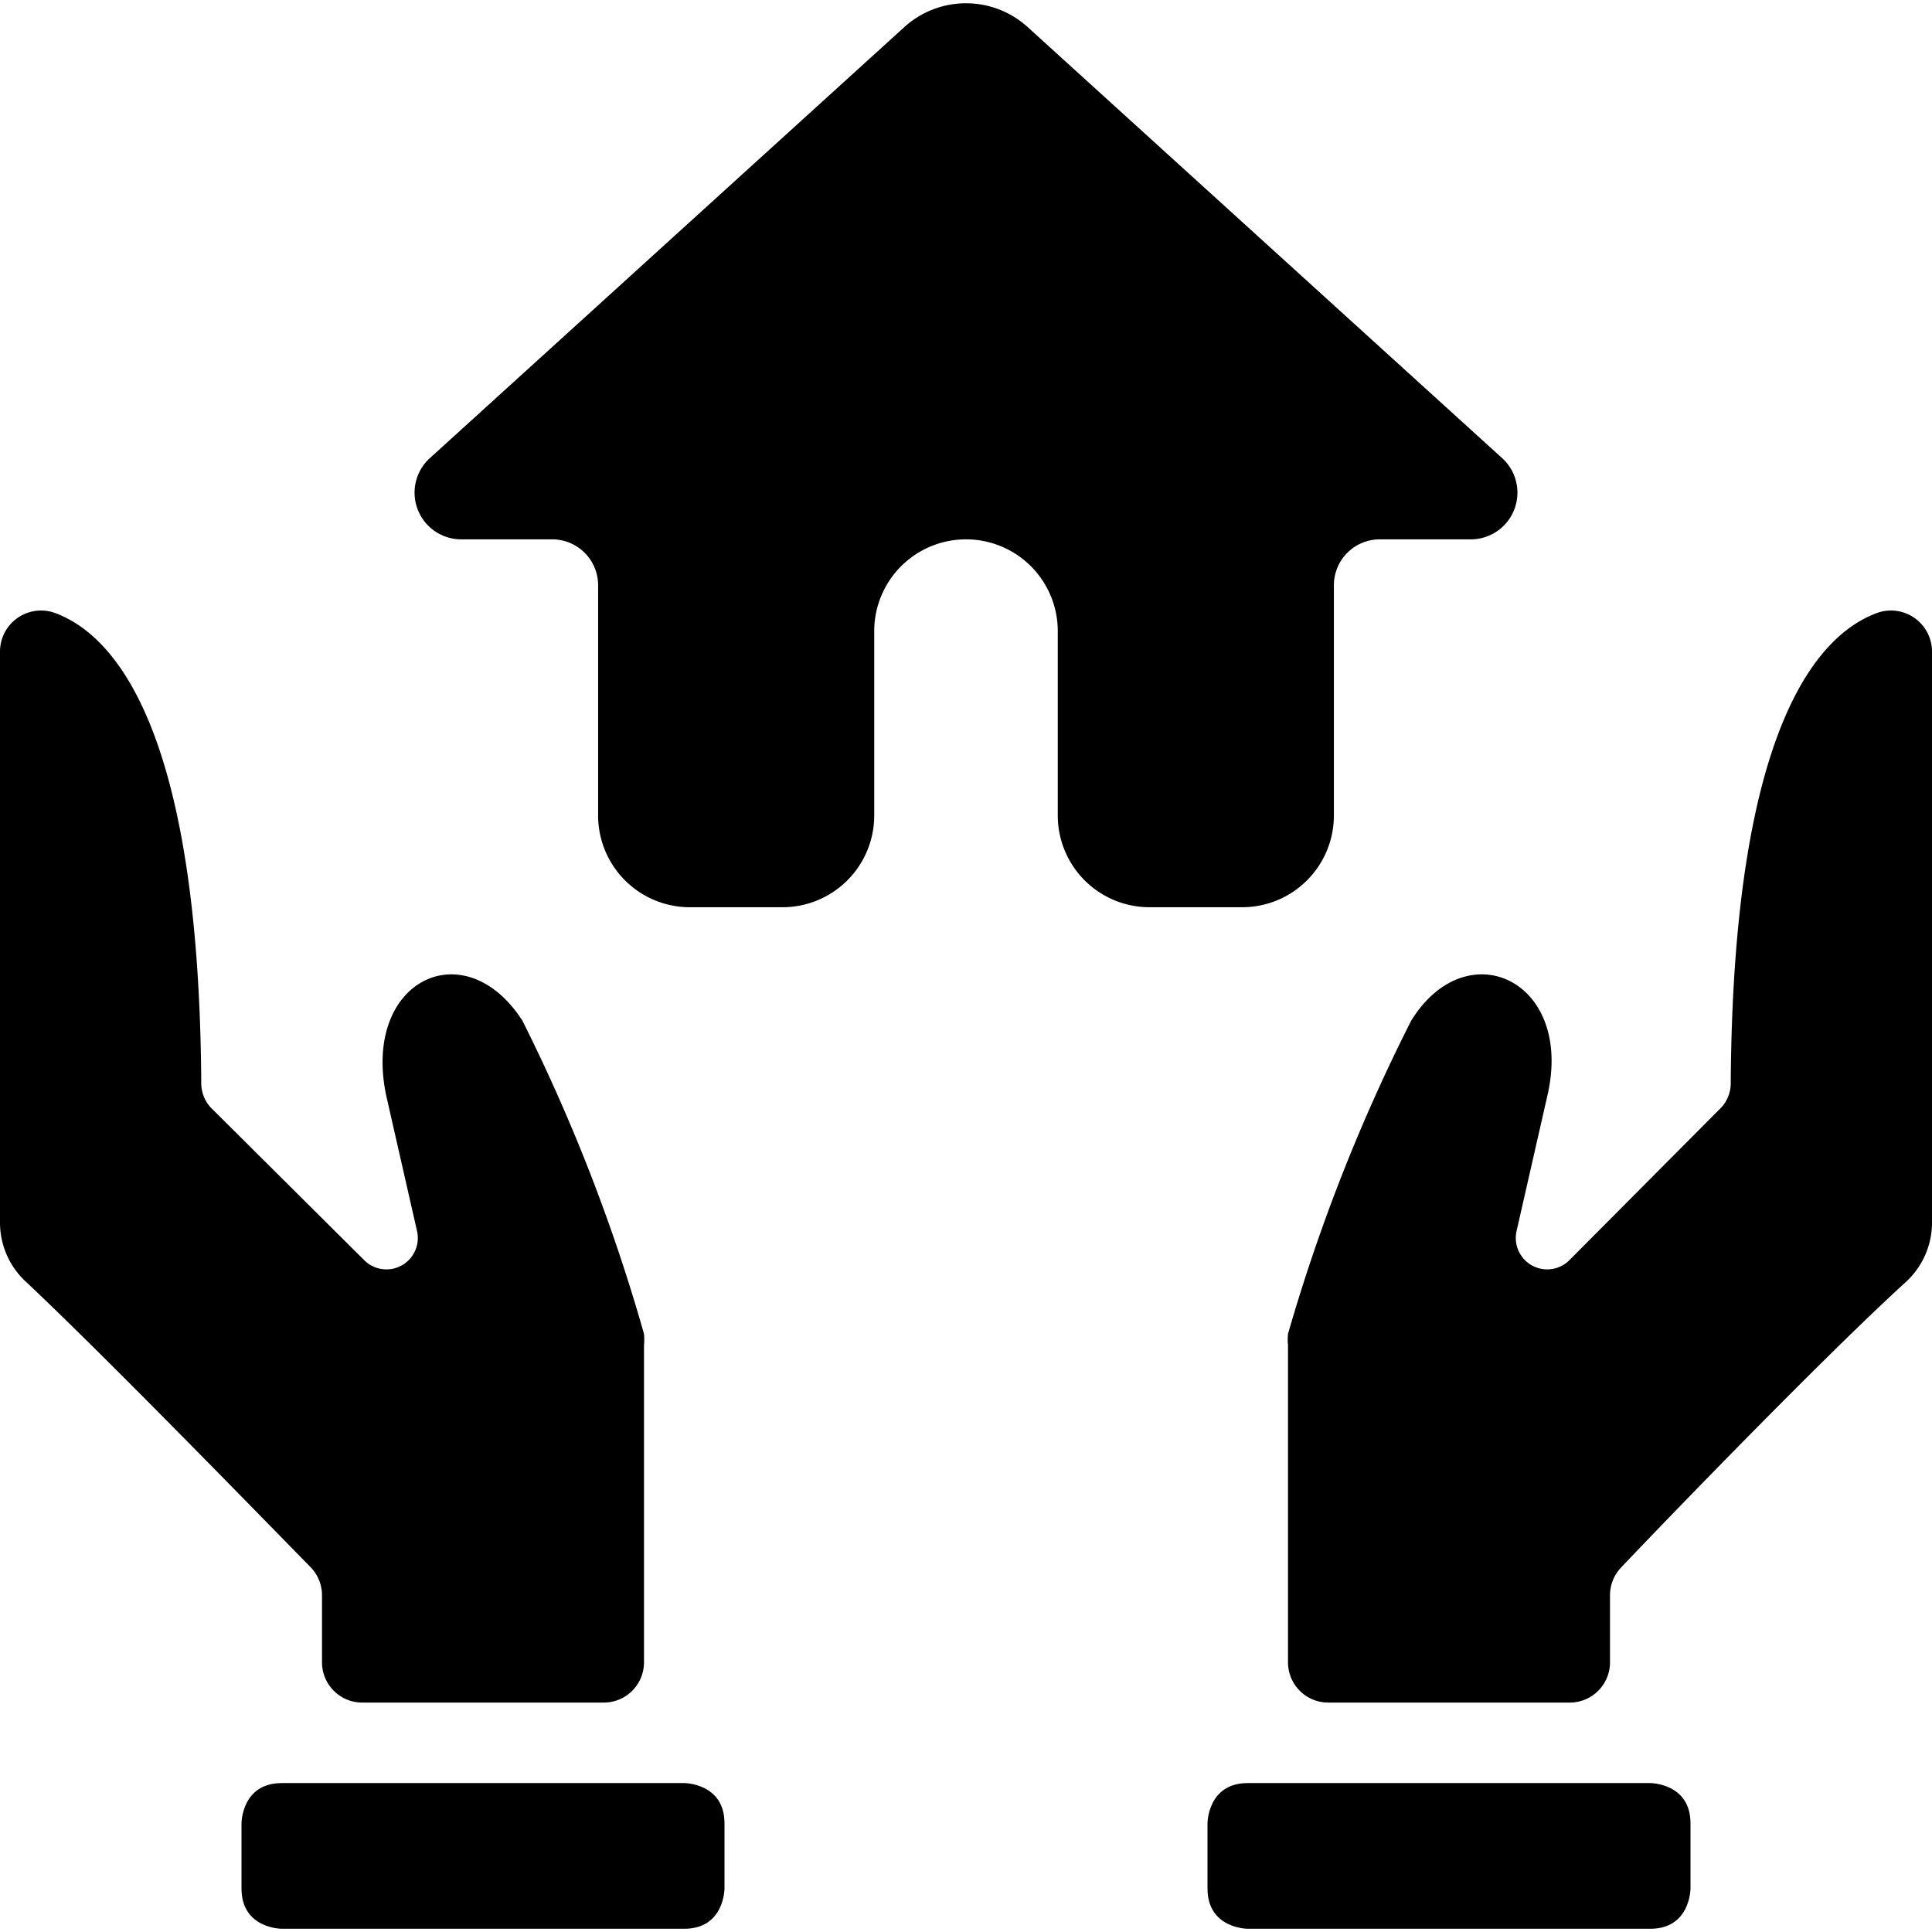 <svg xmlns="http://www.w3.org/2000/svg" viewBox="0 0 24 24"><g><path d="M15.43 11.27a1.14 1.14 0 0 0 1.14 -1.14V7.27a0.57 0.57 0 0 1 0.57 -0.57h1.14a0.58 0.58 0 0 0 0.39 -1L12.77 0.34a1.14 1.14 0 0 0 -1.54 0L5.33 5.7a0.58 0.58 0 0 0 0.39 1h1.14a0.57 0.57 0 0 1 0.57 0.57v2.86a1.14 1.14 0 0 0 1.14 1.14h1.15a1.14 1.14 0 0 0 1.14 -1.14V7.84a1.14 1.14 0 0 1 2.28 0v2.29a1.14 1.14 0 0 0 1.14 1.14Z" fill="#000000" stroke-width="1"></path><path d="M3.5 22.15h5s0.5 0 0.5 0.5v0.81s0 0.5 -0.5 0.5h-5s-0.5 0 -0.5 -0.5v-0.81s0 -0.5 0.5 -0.5" fill="#000000" stroke-width="1"></path><path d="M4 20.65a0.5 0.5 0 0 0 0.5 0.5h3a0.5 0.5 0 0 0 0.5 -0.5v-3.94a0.78 0.78 0 0 0 0 -0.14 22.22 22.22 0 0 0 -1.51 -3.89c-0.72 -1.12 -2 -0.5 -1.69 0.94l0.38 1.67a0.39 0.39 0 0 1 -0.66 0.36l-1.87 -1.86a0.45 0.45 0 0 1 -0.15 -0.35C2.47 9 1.4 7.87 0.67 7.61a0.51 0.51 0 0 0 -0.67 0.48v7.1a1 1 0 0 0 0.33 0.74c1 0.94 3 3 3.53 3.54a0.5 0.5 0 0 1 0.14 0.35Z" fill="#000000" stroke-width="1"></path><path d="M15.5 22.15h5s0.5 0 0.5 0.5v0.81s0 0.5 -0.5 0.5h-5s-0.5 0 -0.5 -0.5v-0.81s0 -0.5 0.5 -0.5" fill="#000000" stroke-width="1"></path><path d="M21.5 13.44a0.45 0.45 0 0 1 -0.15 0.35l-1.85 1.86a0.39 0.39 0 0 1 -0.66 -0.36l0.38 -1.67c0.34 -1.44 -1 -2.06 -1.69 -0.94A22.22 22.22 0 0 0 16 16.57a0.68 0.68 0 0 0 0 0.14v3.94a0.5 0.5 0 0 0 0.5 0.5h3a0.5 0.5 0 0 0 0.5 -0.5v-0.83a0.5 0.5 0 0 1 0.14 -0.35c0.53 -0.56 2.5 -2.6 3.53 -3.54a1 1 0 0 0 0.33 -0.74v-7.1a0.51 0.51 0 0 0 -0.67 -0.48c-0.73 0.26 -1.8 1.39 -1.83 5.83Z" fill="#000000" stroke-width="1"></path></g></svg>